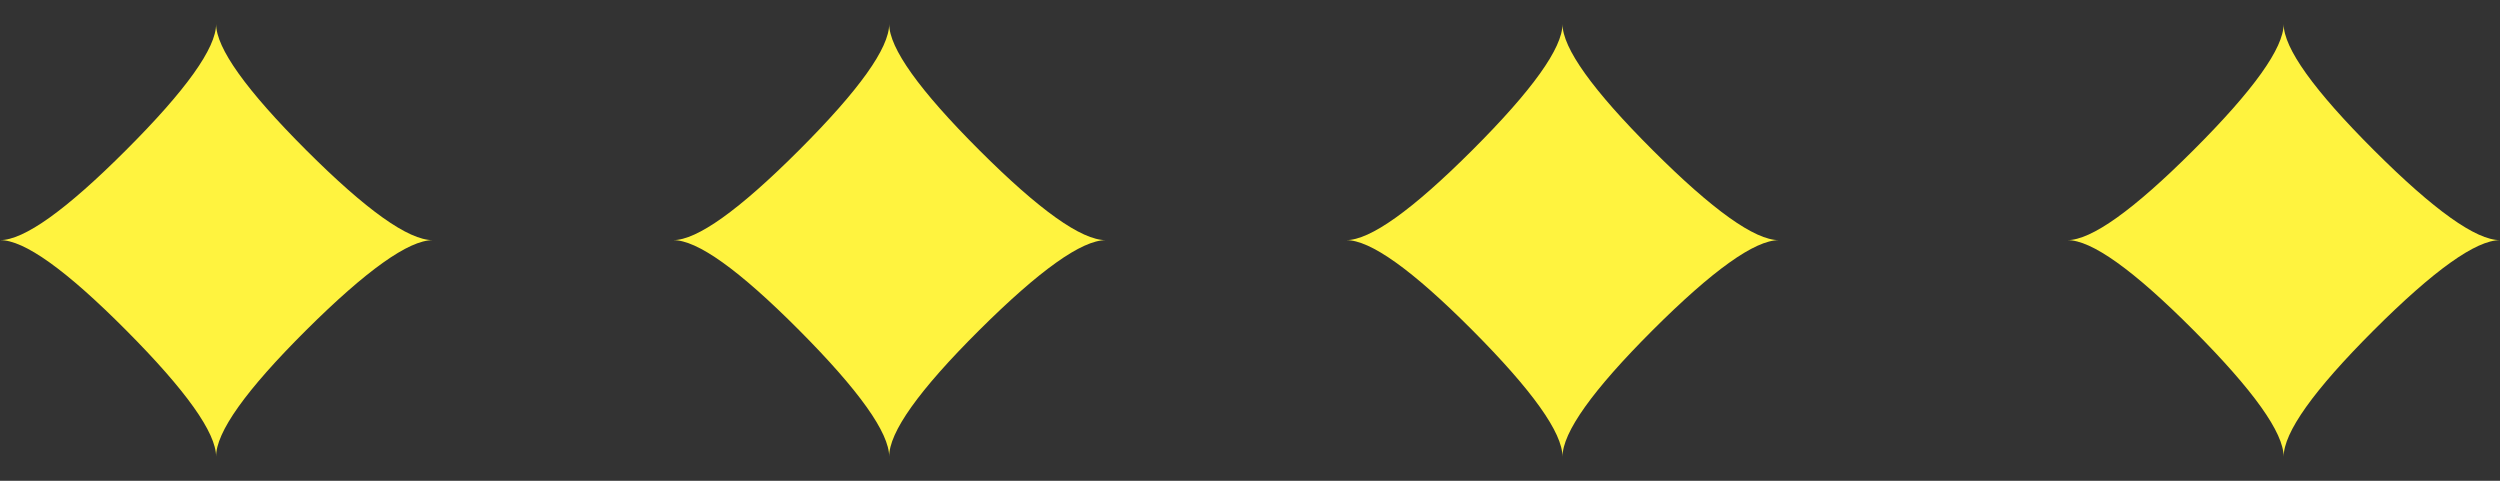 <svg width="52" height="10" viewBox="0 0 52 10" fill="none" xmlns="http://www.w3.org/2000/svg">
<rect x="0" y="0" width="52" height="10" fill="#333333" stroke="none"/>
<g clip-path="url(#clip0_701_4880)">
<path fill-rule="evenodd" clip-rule="evenodd" d="M18.495 0.5C18.495 0.999 19.119 1.874 20.368 3.122C21.617 4.371 22.494 4.995 23 4.995C22.5 4.995 21.623 5.62 20.368 6.868C19.113 8.117 18.489 8.994 18.495 9.5C18.495 9.001 17.871 8.123 16.622 6.868C15.373 5.613 14.499 4.989 14 4.995C14.499 4.995 15.373 4.371 16.622 3.122C17.871 1.874 18.495 0.999 18.495 0.5Z" fill="#FFF33F"/>
<path fill-rule="evenodd" clip-rule="evenodd" d="M4.495 0.5C4.495 0.999 5.12 1.874 6.368 3.122C7.617 4.371 8.494 4.995 9 4.995C8.501 4.995 7.623 5.62 6.368 6.868C5.113 8.117 4.489 8.994 4.495 9.5C4.495 9.001 3.871 8.123 2.622 6.868C1.374 5.613 0.499 4.989 0 4.995C0.499 4.995 1.374 4.371 2.622 3.122C3.871 1.874 4.495 0.999 4.495 0.5Z" fill="#FFF33F"/>
<path fill-rule="evenodd" clip-rule="evenodd" d="M32.5 0.5C32.5 0.999 33.125 1.874 34.375 3.122C35.625 4.371 36.5 4.995 37 4.995C36.5 4.995 35.625 5.62 34.375 6.868C33.125 8.117 32.5 8.994 32.5 9.5C32.5 9.001 31.875 8.123 30.625 6.868C29.375 5.613 28.5 4.989 28 4.995C28.5 4.995 29.375 4.371 30.625 3.122C31.875 1.874 32.5 0.999 32.5 0.5Z" fill="#FFF33F"/>
<path fill-rule="evenodd" clip-rule="evenodd" d="M47.5 0.5C47.5 0.999 48.125 1.874 49.375 3.122C50.625 4.371 51.5 4.995 52 4.995C51.5 4.995 50.625 5.62 49.375 6.868C48.125 8.117 47.5 8.994 47.5 9.5C47.5 9.001 46.875 8.123 45.625 6.868C44.375 5.613 43.5 4.989 43 4.995C43.5 4.995 44.375 4.371 45.625 3.122C46.875 1.874 47.5 0.999 47.5 0.5Z" fill="#FFF33F"/>
</g>
<defs>
<clipPath id="clip0_701_4880">
<rect width="52" height="9" fill="white" transform="translate(0 0.5)"/>
</clipPath>
</defs>
</svg>
